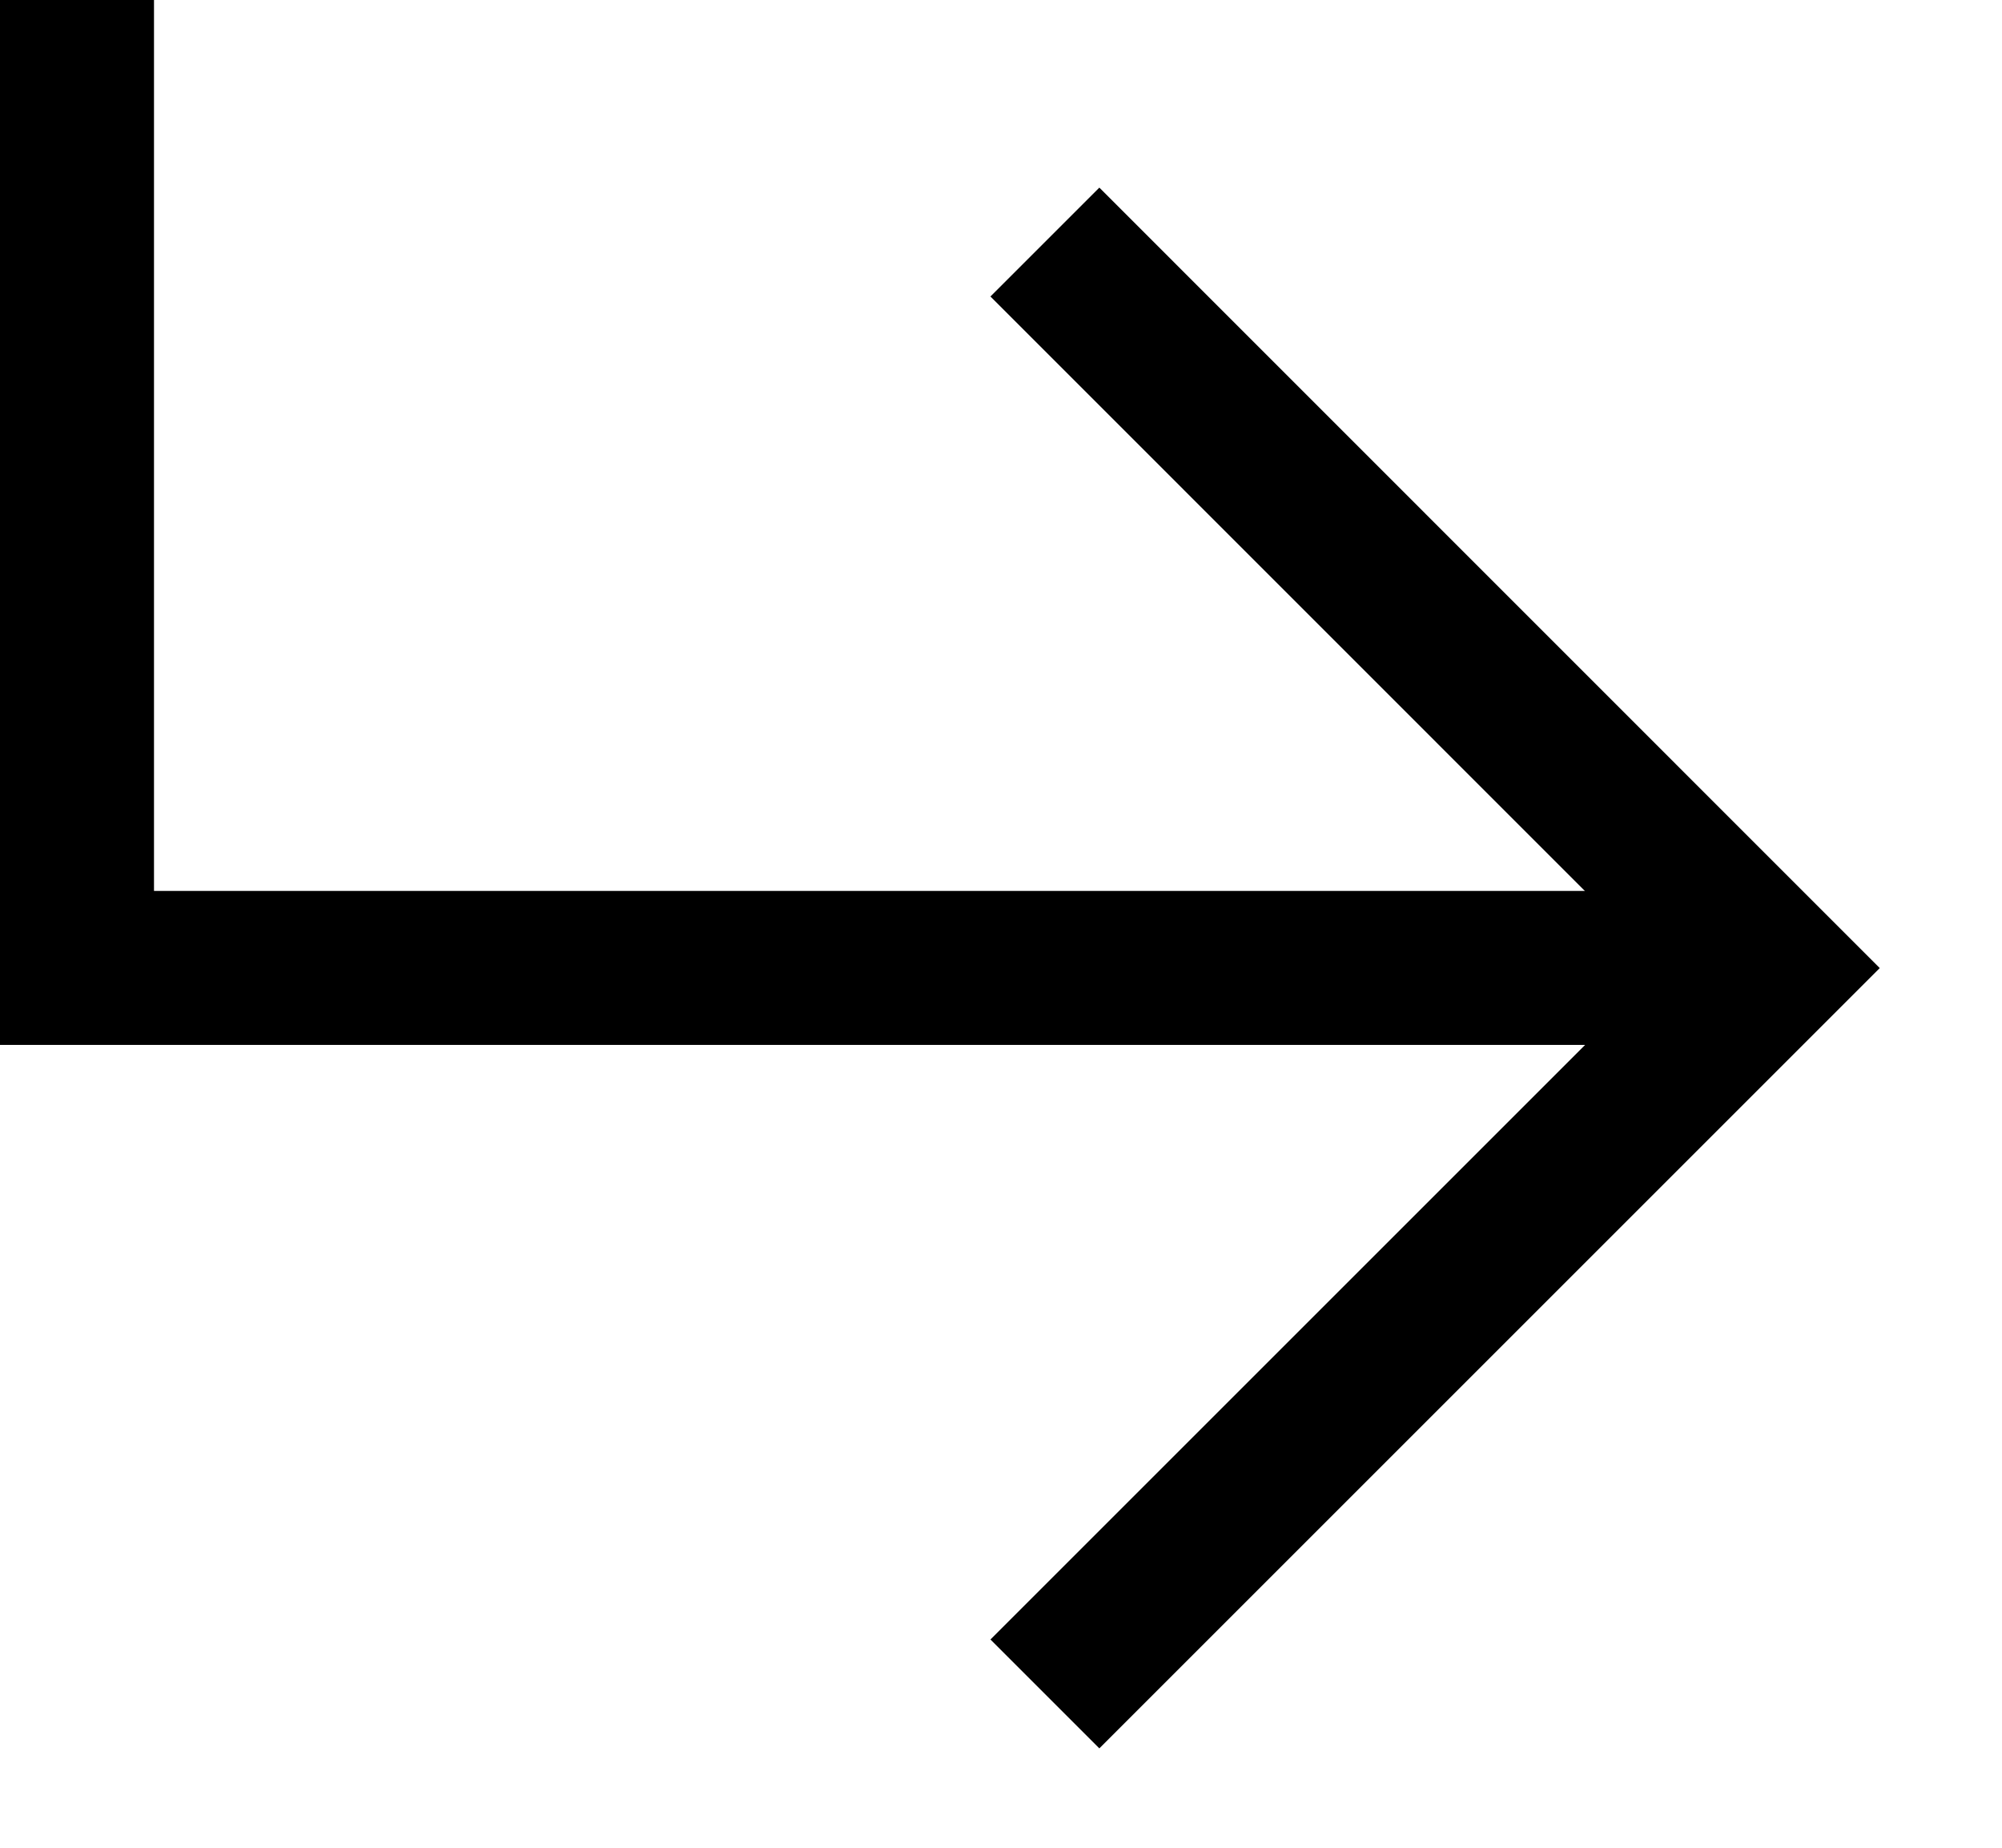 <svg width="13" height="12" viewBox="0 0 13 12" fill="none" xmlns="http://www.w3.org/2000/svg">
<path d="M0.5 0V6.286H11.5" stroke="black"/>
<path d="M6.785 1.572L11.499 6.287L6.785 11.001" stroke="black"/>
</svg>
